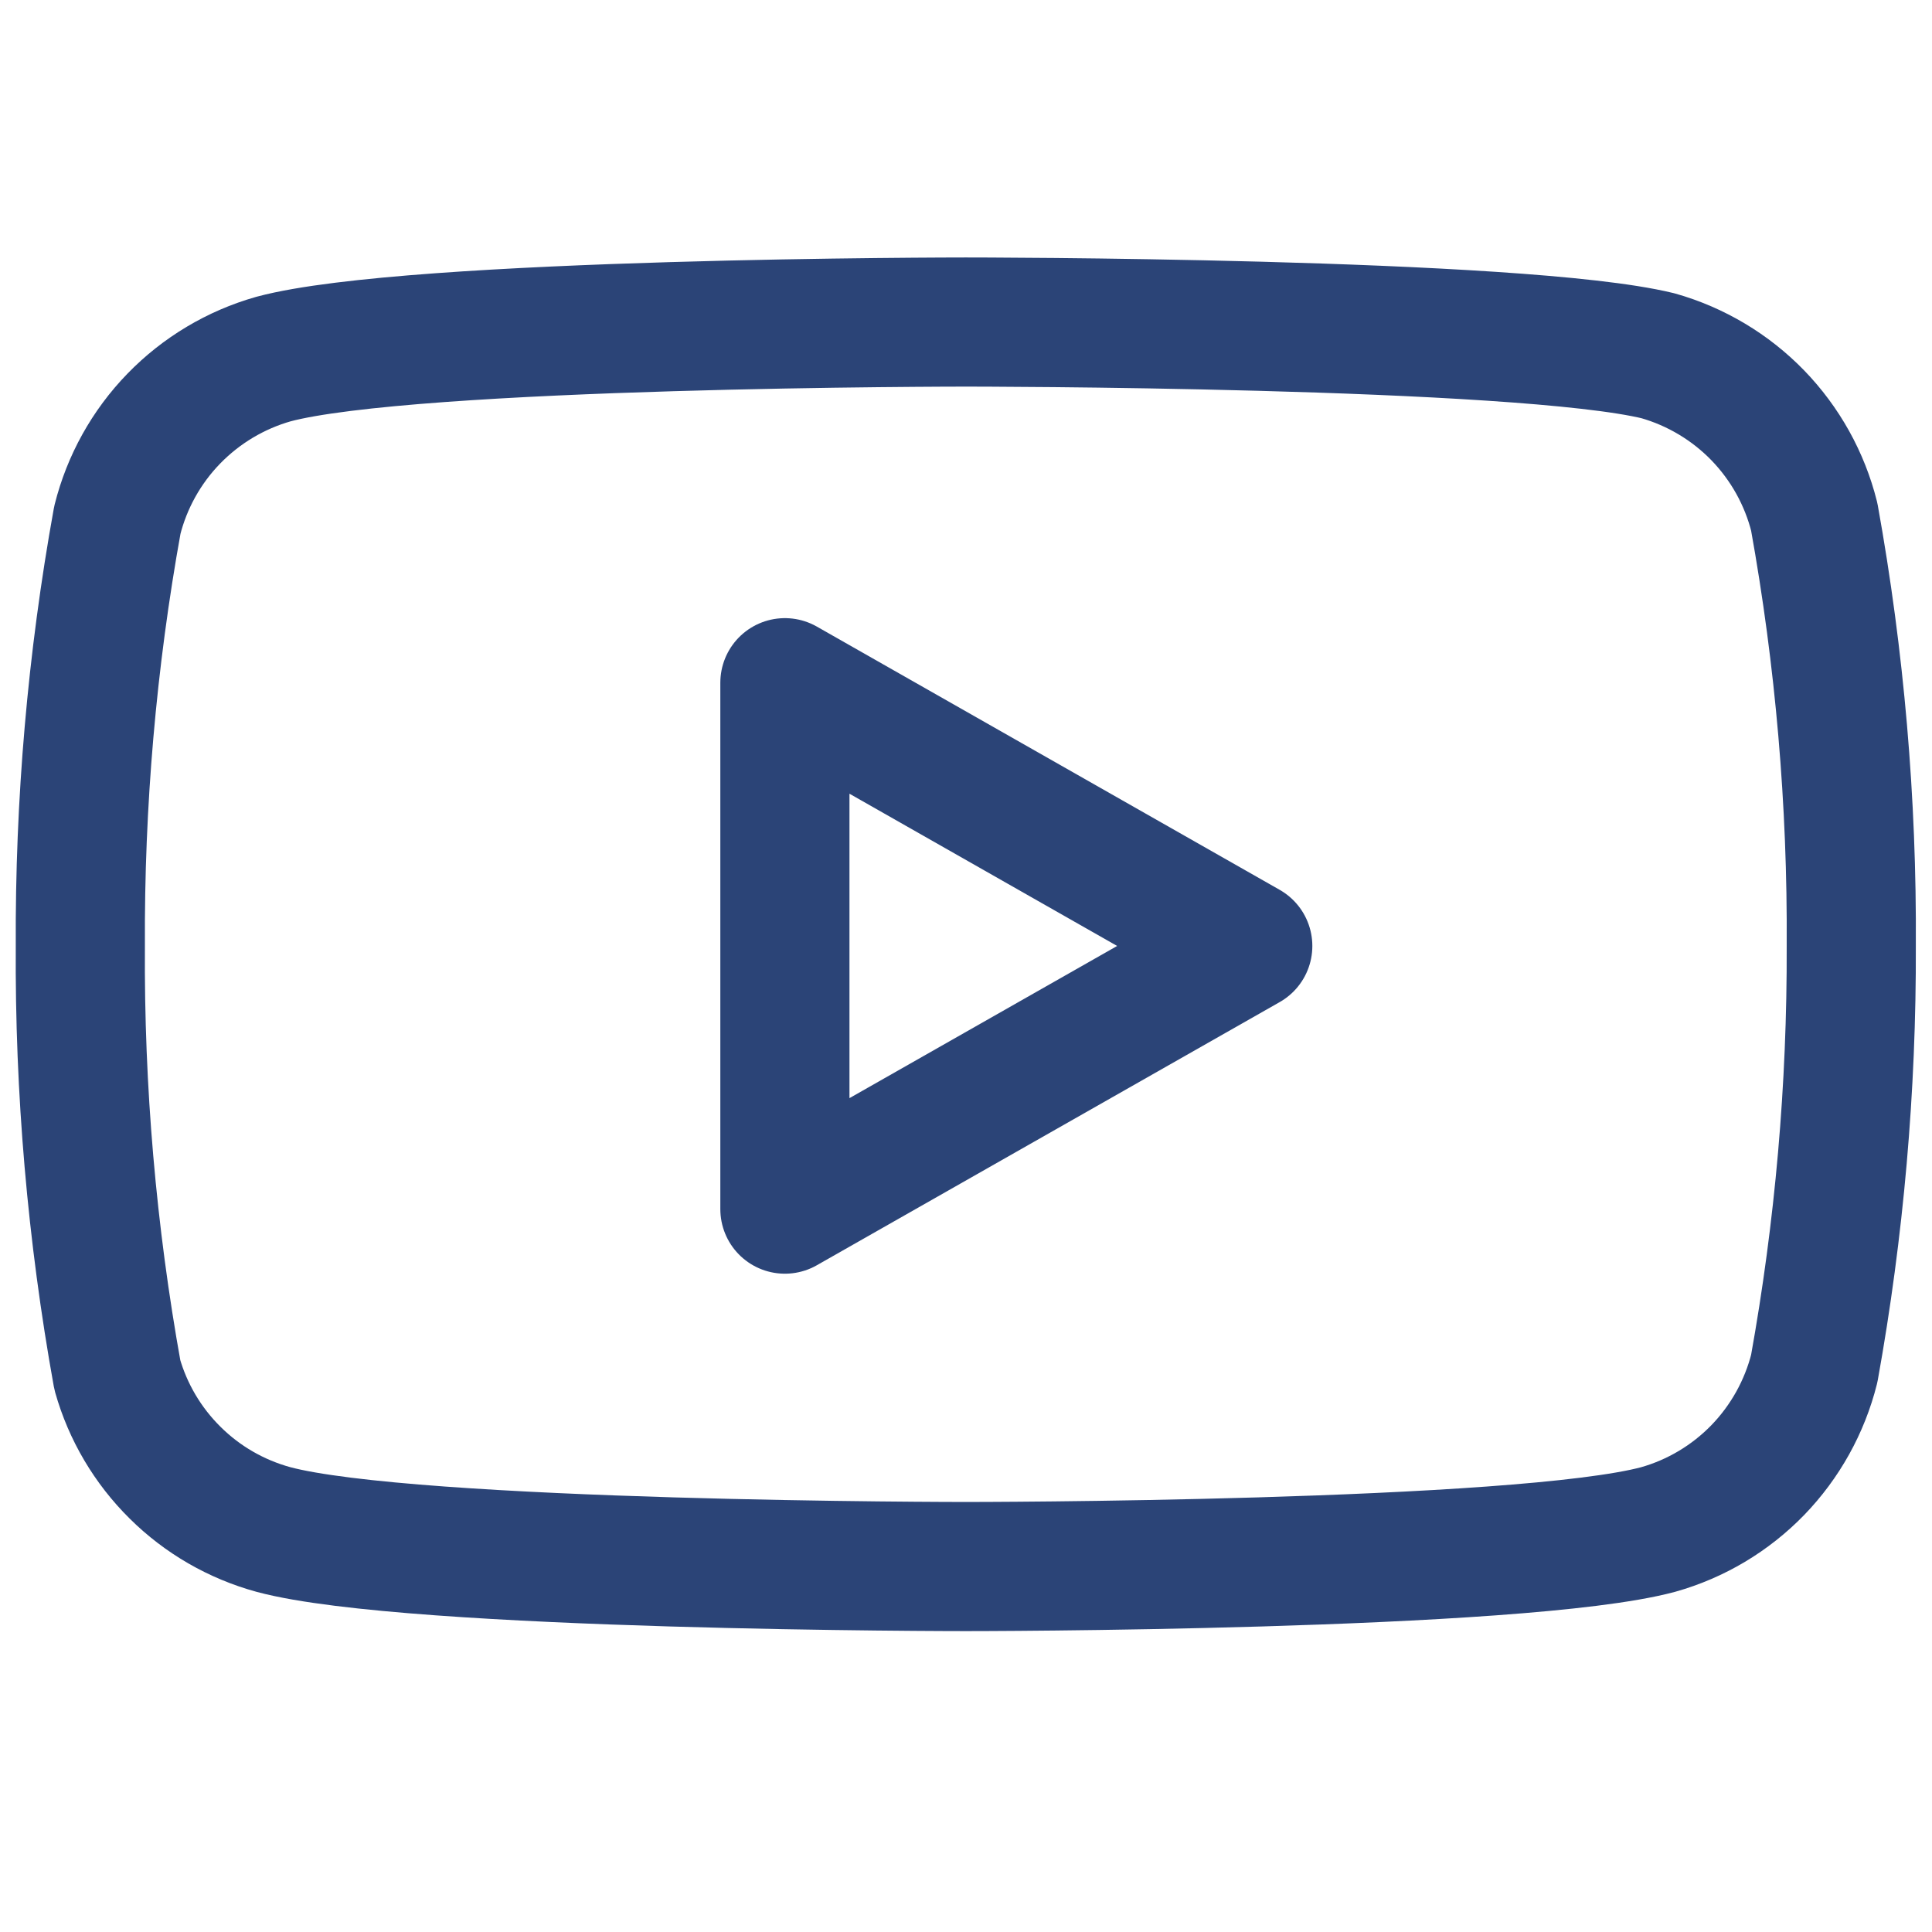 <svg width="19" height="19" viewBox="0 0 19 19" fill="none" xmlns="http://www.w3.org/2000/svg">
<path d="M17.842 5.083C17.748 4.707 17.556 4.363 17.287 4.085C17.017 3.807 16.679 3.605 16.306 3.499C14.944 3.167 9.498 3.167 9.498 3.167C9.498 3.167 4.051 3.167 2.69 3.531C2.317 3.637 1.979 3.839 1.709 4.117C1.439 4.395 1.248 4.739 1.154 5.114C0.904 6.496 0.783 7.898 0.79 9.302C0.781 10.717 0.903 12.13 1.154 13.522C1.257 13.886 1.453 14.217 1.722 14.483C1.991 14.75 2.324 14.942 2.69 15.042C4.051 15.406 9.498 15.406 9.498 15.406C9.498 15.406 14.944 15.406 16.306 15.042C16.679 14.937 17.017 14.735 17.287 14.457C17.556 14.179 17.748 13.834 17.842 13.459C18.089 12.087 18.211 10.696 18.206 9.302C18.215 7.888 18.093 6.475 17.842 5.083Z" stroke="#2B4477" stroke-width="1.27" stroke-linecap="round" stroke-linejoin="round"/>
<path d="M7.719 11.891L12.271 9.303L7.719 6.714V11.891Z" stroke="#2B4477" stroke-width="1.27" stroke-linecap="round" stroke-linejoin="round"/>
</svg>
